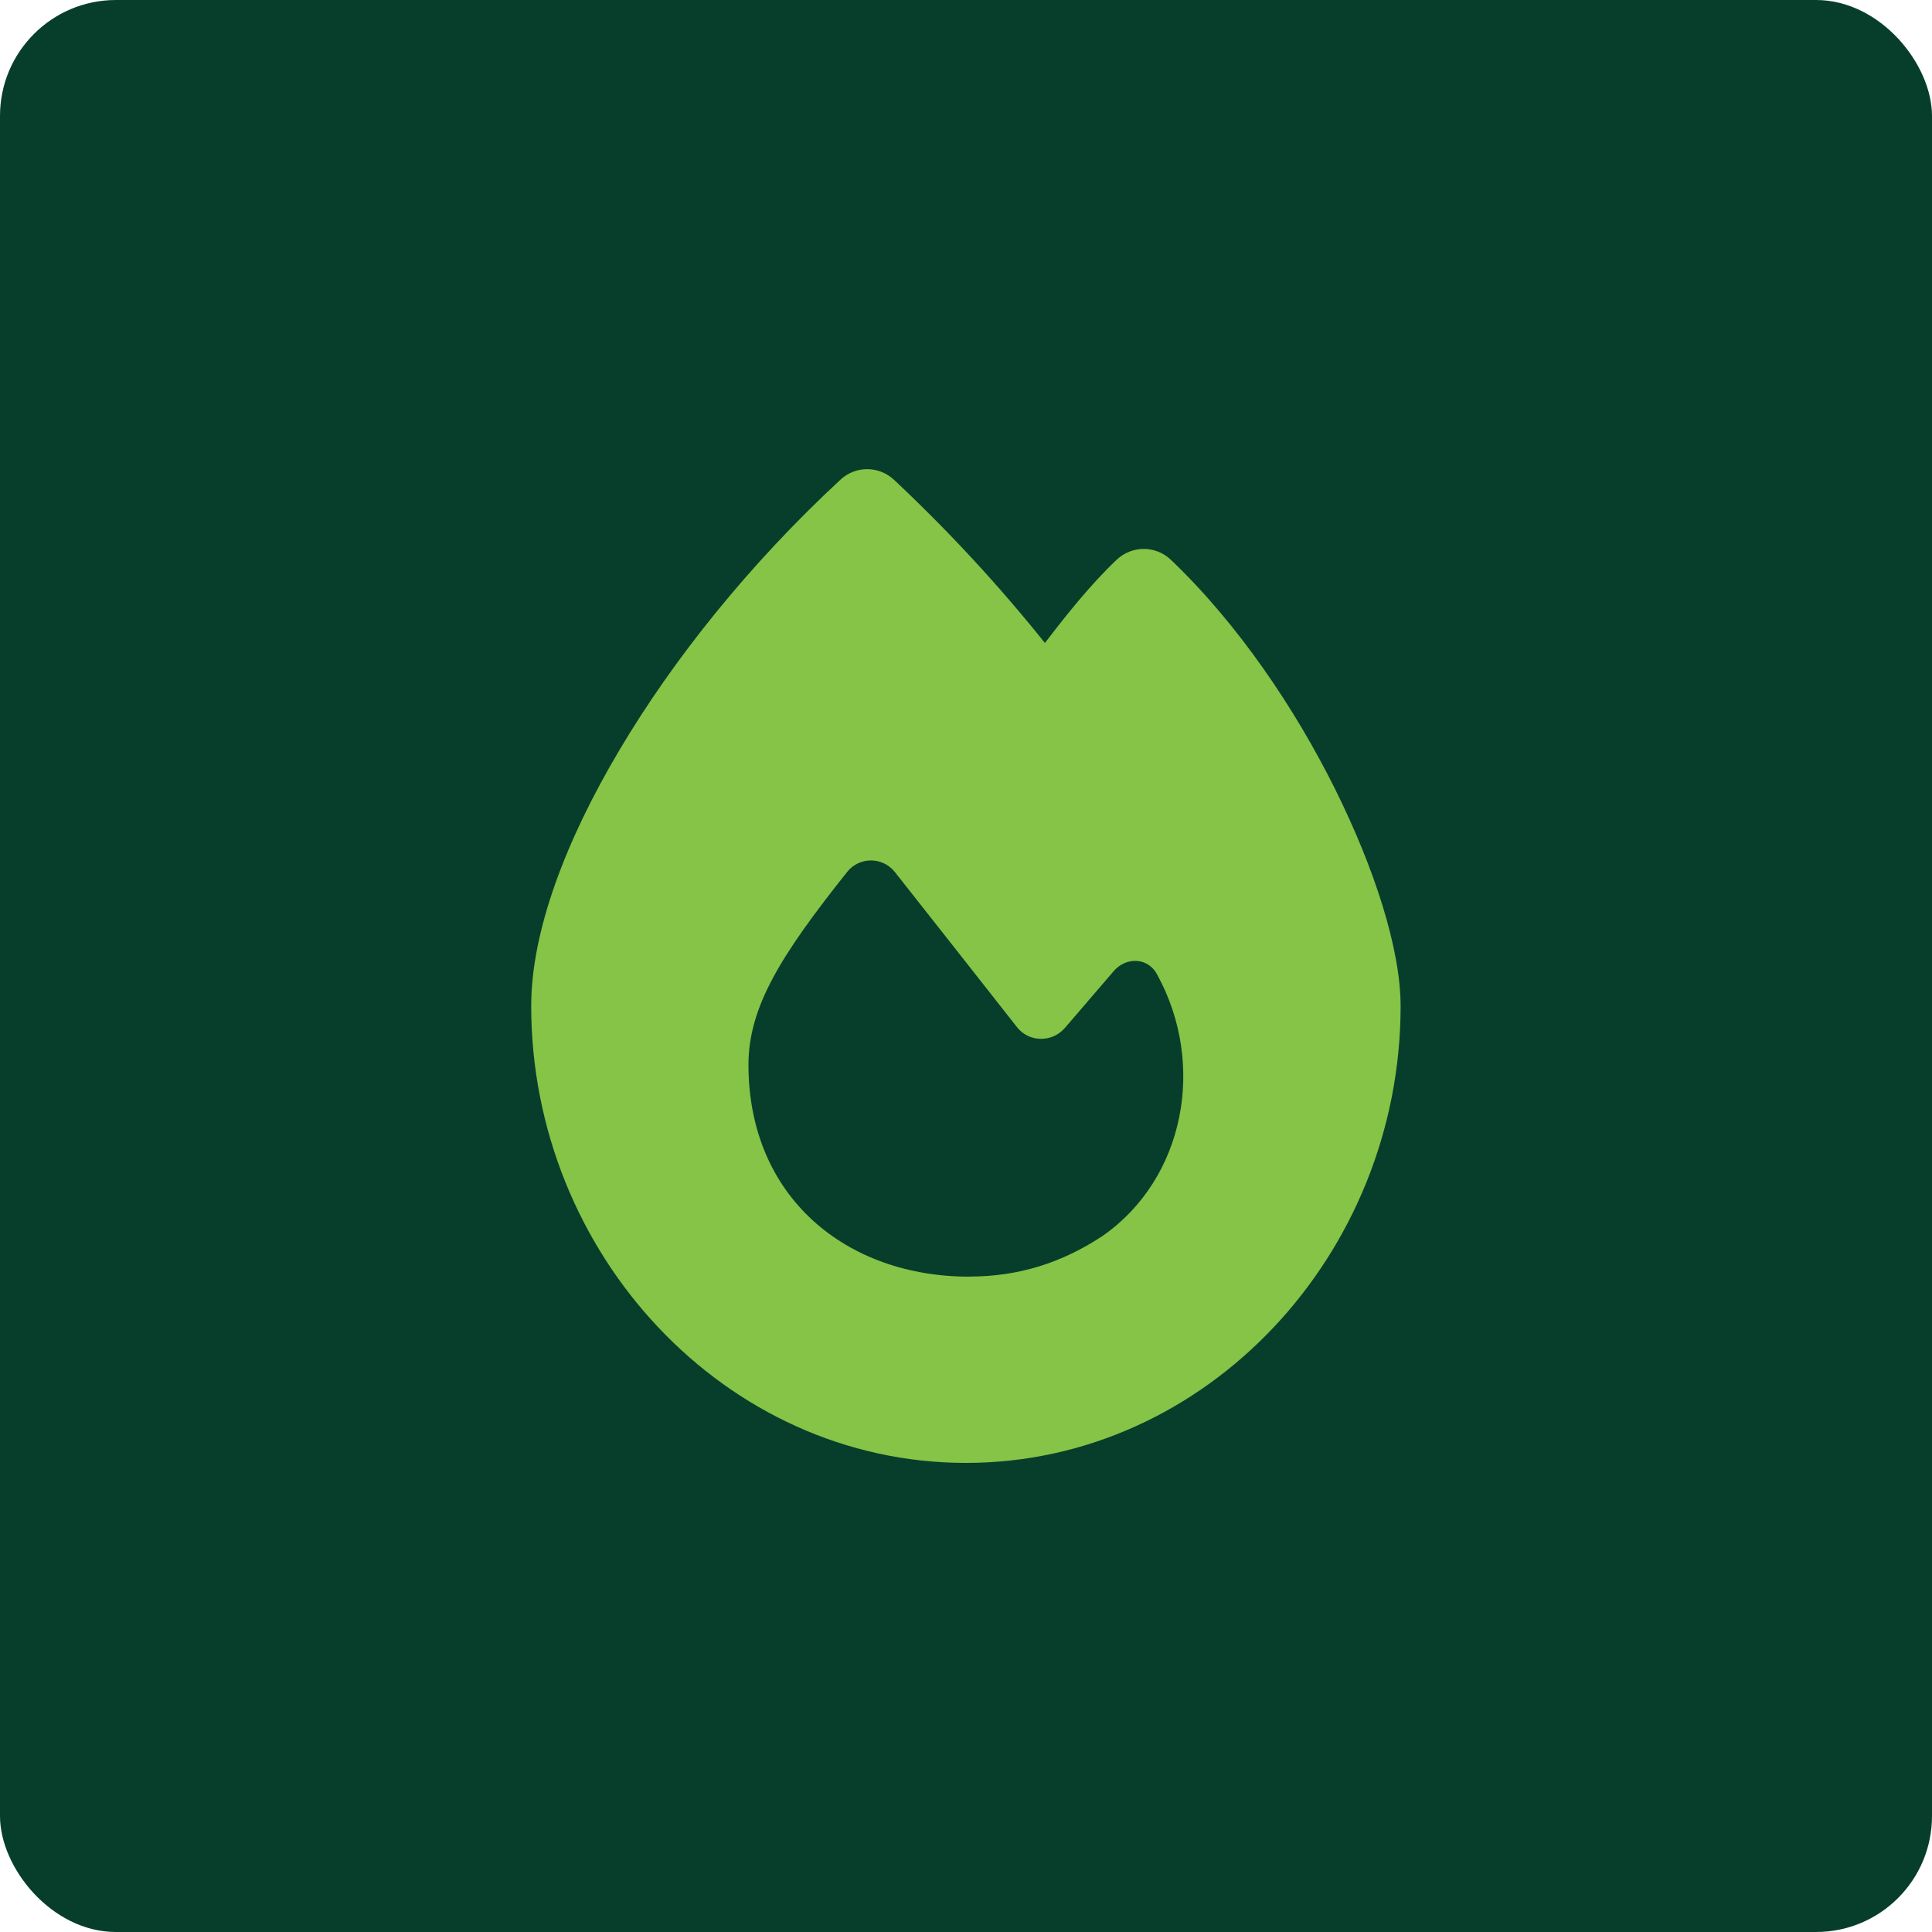 <?xml version="1.0" encoding="UTF-8"?><svg id="uuid-8af30c70-a9bd-472e-b93e-e7f2d40d3b1d" xmlns="http://www.w3.org/2000/svg" viewBox="0 0 200 200"><rect y="0" width="200" height="200" rx="12" ry="12" style="fill:#073e2b;"/><path d="M87,49.66c1.57-1.47,4-1.45,5.56.02,5.54,5.2,10.75,10.81,15.61,16.88,2.21-2.89,4.72-6.05,7.43-8.62,1.59-1.49,4.04-1.49,5.62.02,6.95,6.63,12.84,15.39,16.98,23.71,4.08,8.2,6.79,16.57,6.79,22.48,0,25.63-20.05,47.29-45,47.29s-45-21.68-45-47.31c0-7.71,3.58-17.14,9.12-26.46,5.6-9.46,13.52-19.33,22.88-28ZM100.34,132.15c5.08,0,9.58-1.41,13.82-4.22,8.46-5.91,10.73-17.72,5.65-27-.9-1.81-3.21-1.93-4.52-.4l-5.06,5.89c-1.33,1.53-3.72,1.49-4.96-.1-3.31-4.22-9.24-11.75-12.62-16.03-1.27-1.61-3.68-1.63-4.96-.02-6.79,8.54-10.21,13.92-10.21,19.97.02,13.76,10.19,21.92,22.86,21.92Z" style="fill:#85c446;"/></svg>